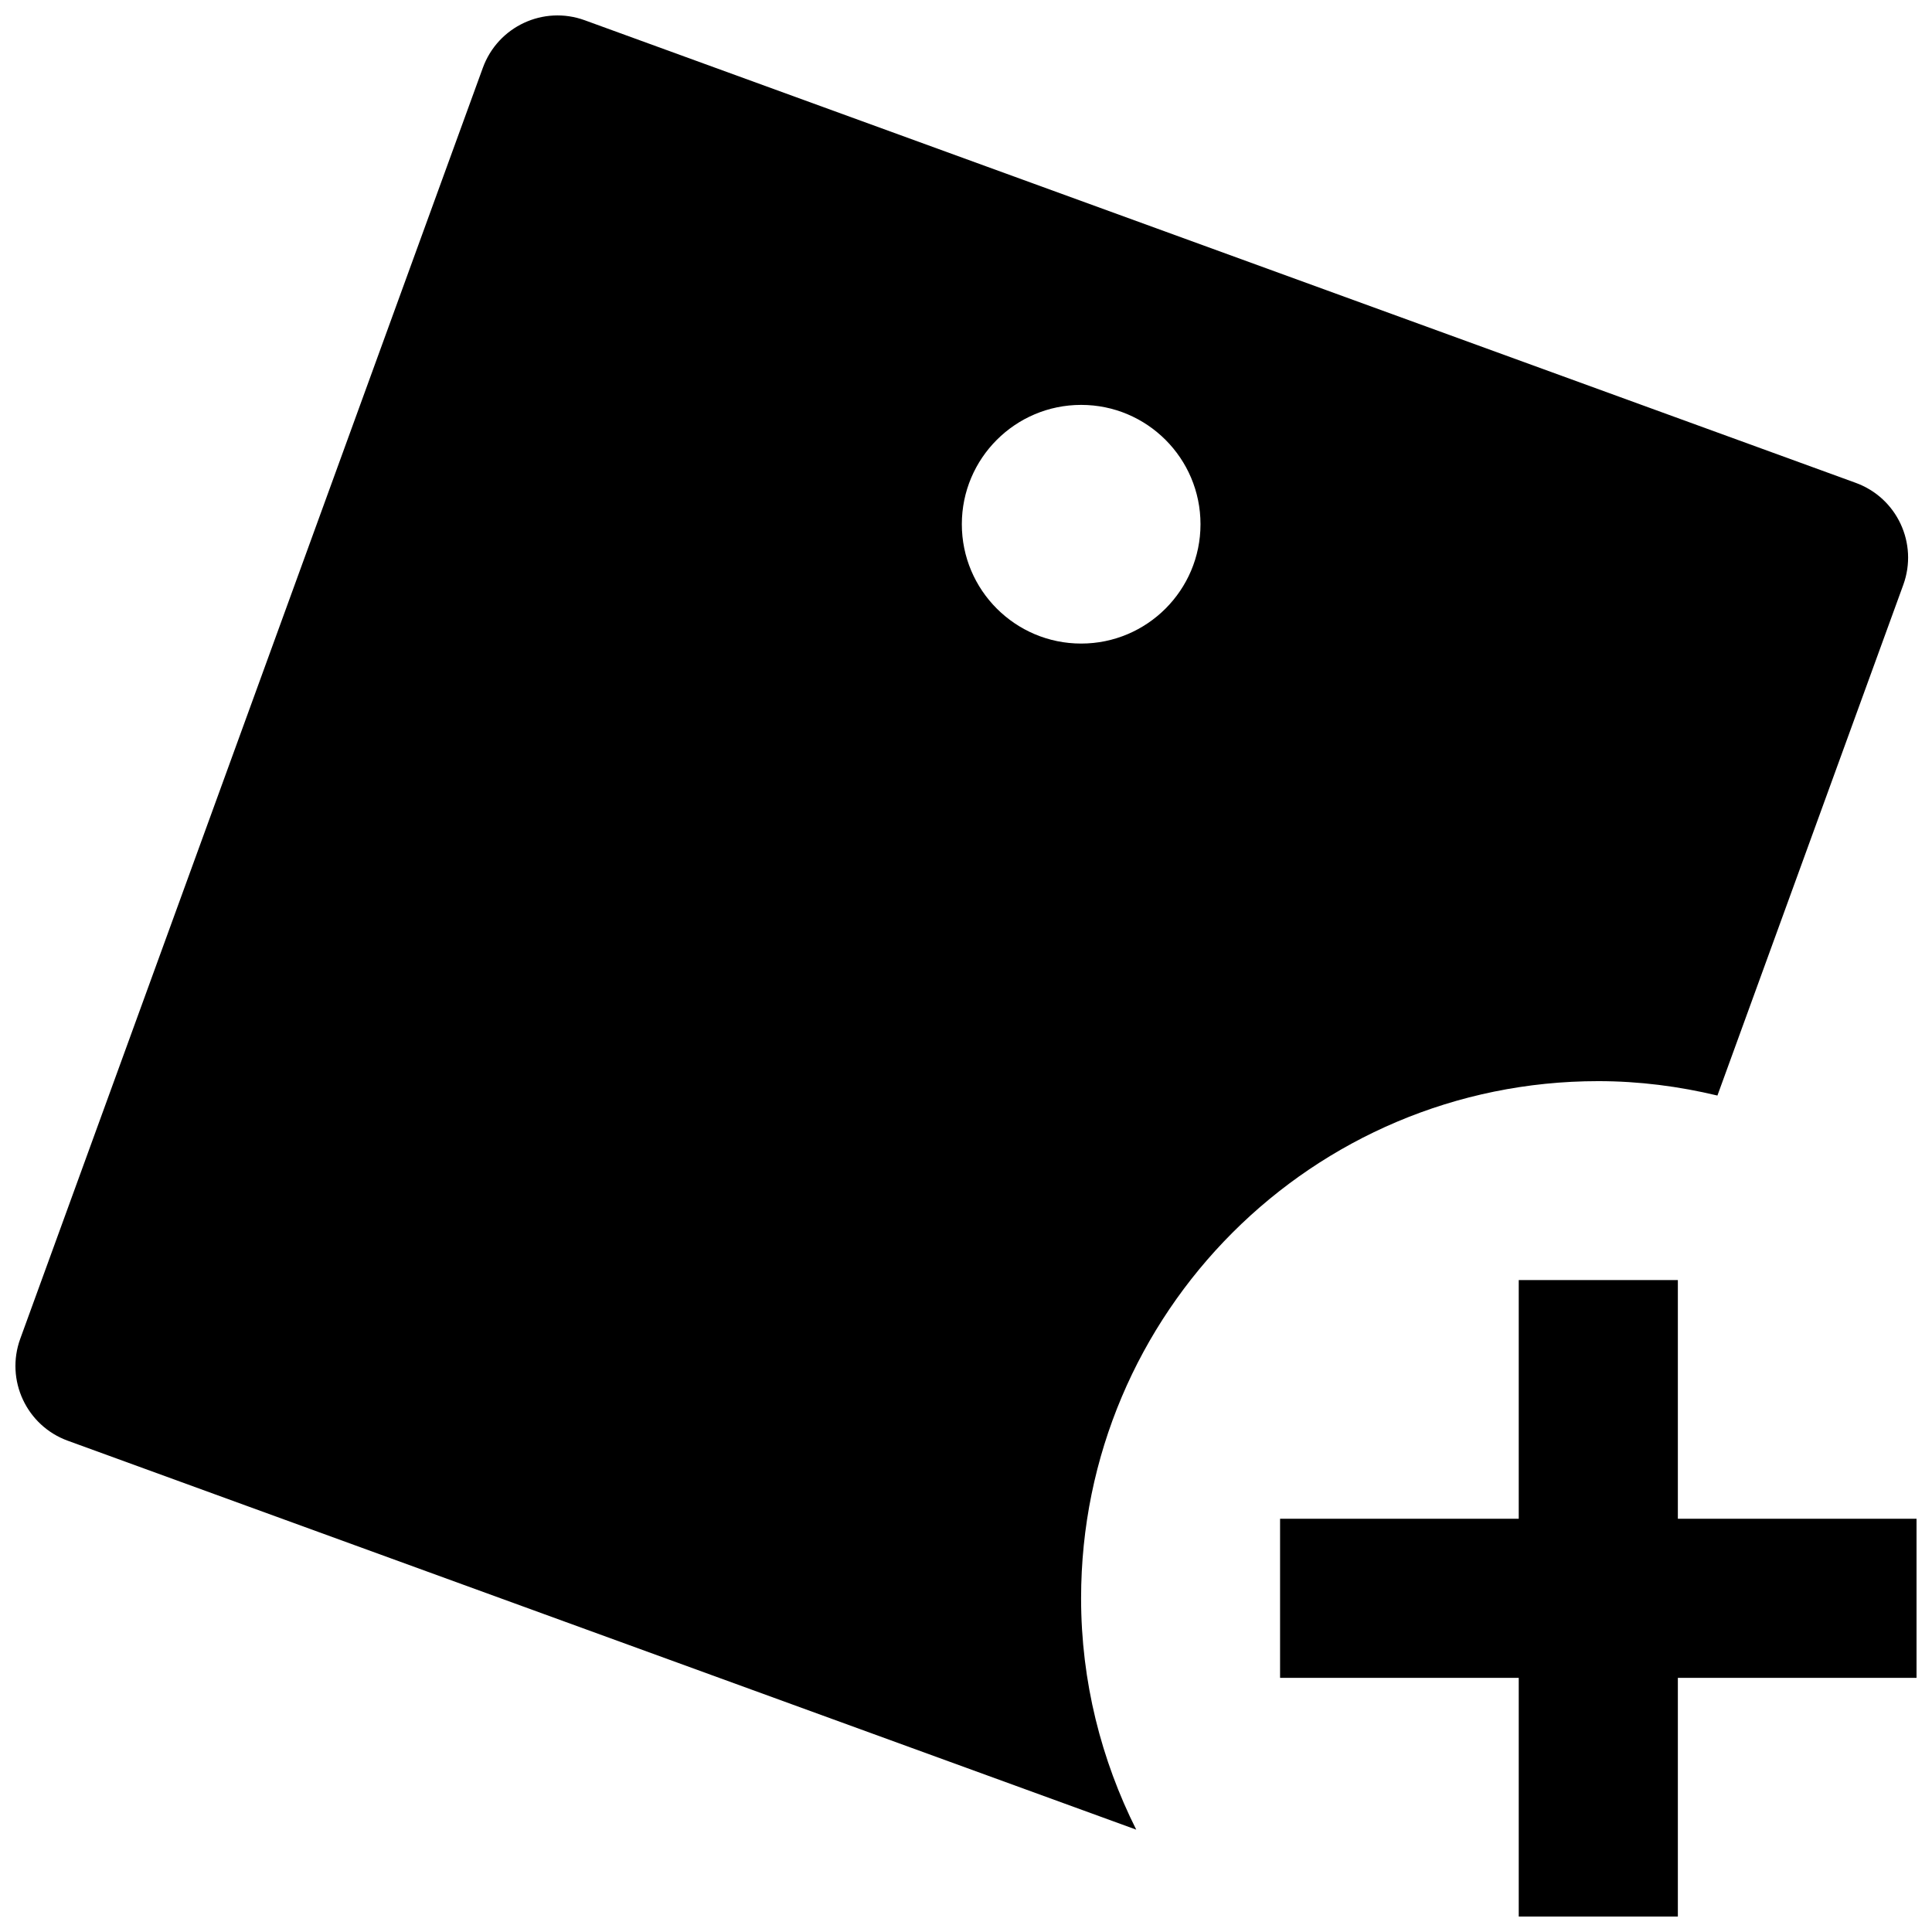 <?xml version="1.0" encoding="UTF-8"?>
<!-- Uploaded to: SVG Repo, www.svgrepo.com, Generator: SVG Repo Mixer Tools -->
<svg width="800px" height="800px" version="1.1" viewBox="144 144 512 512" xmlns="http://www.w3.org/2000/svg">
 <defs>
  <clipPath id="b">
   <path d="m483 483h168.9v168.9h-168.9z"/>
  </clipPath>
  <clipPath id="a">
   <path d="m148.09 148.09h501.91v480.91h-501.91z"/>
  </clipPath>
 </defs>
 <g>
  <g clip-path="url(#b)">
   <path d="m588.65 483.23h-42.168v63.25h-63.25v42.168h63.25v63.254h42.168v-63.254h63.254v-42.168h-63.254z"/>
  </g>
  <g clip-path="url(#a)">
   <path d="m635.79 271.96-26.059-9.488-204.5-74.426-106.25-38.672c-10.961-4.004-23.043 1.645-27.027 12.609l-9.488 26.059-53.344 146.58-59.754 164.16c-3.984 10.941 1.645 23.047 12.609 27.031l47.145 17.164 125.47 45.668 110.52 40.23c-9.258-18.469-14.613-39.238-14.613-61.312 0-75.691 61.355-137.05 137.05-137.05 10.902 0 21.422 1.391 31.586 3.816l10.586-29.098 38.668-106.24c3.984-10.949-1.645-23.051-12.609-27.035zm-205.27 42.59c-17.457 0-31.625-14.168-31.625-31.625 0-17.457 14.168-31.625 31.625-31.625s31.625 14.168 31.625 31.625c0 17.457-14.168 31.625-31.625 31.625z"/>
  </g>
 </g>
</svg>